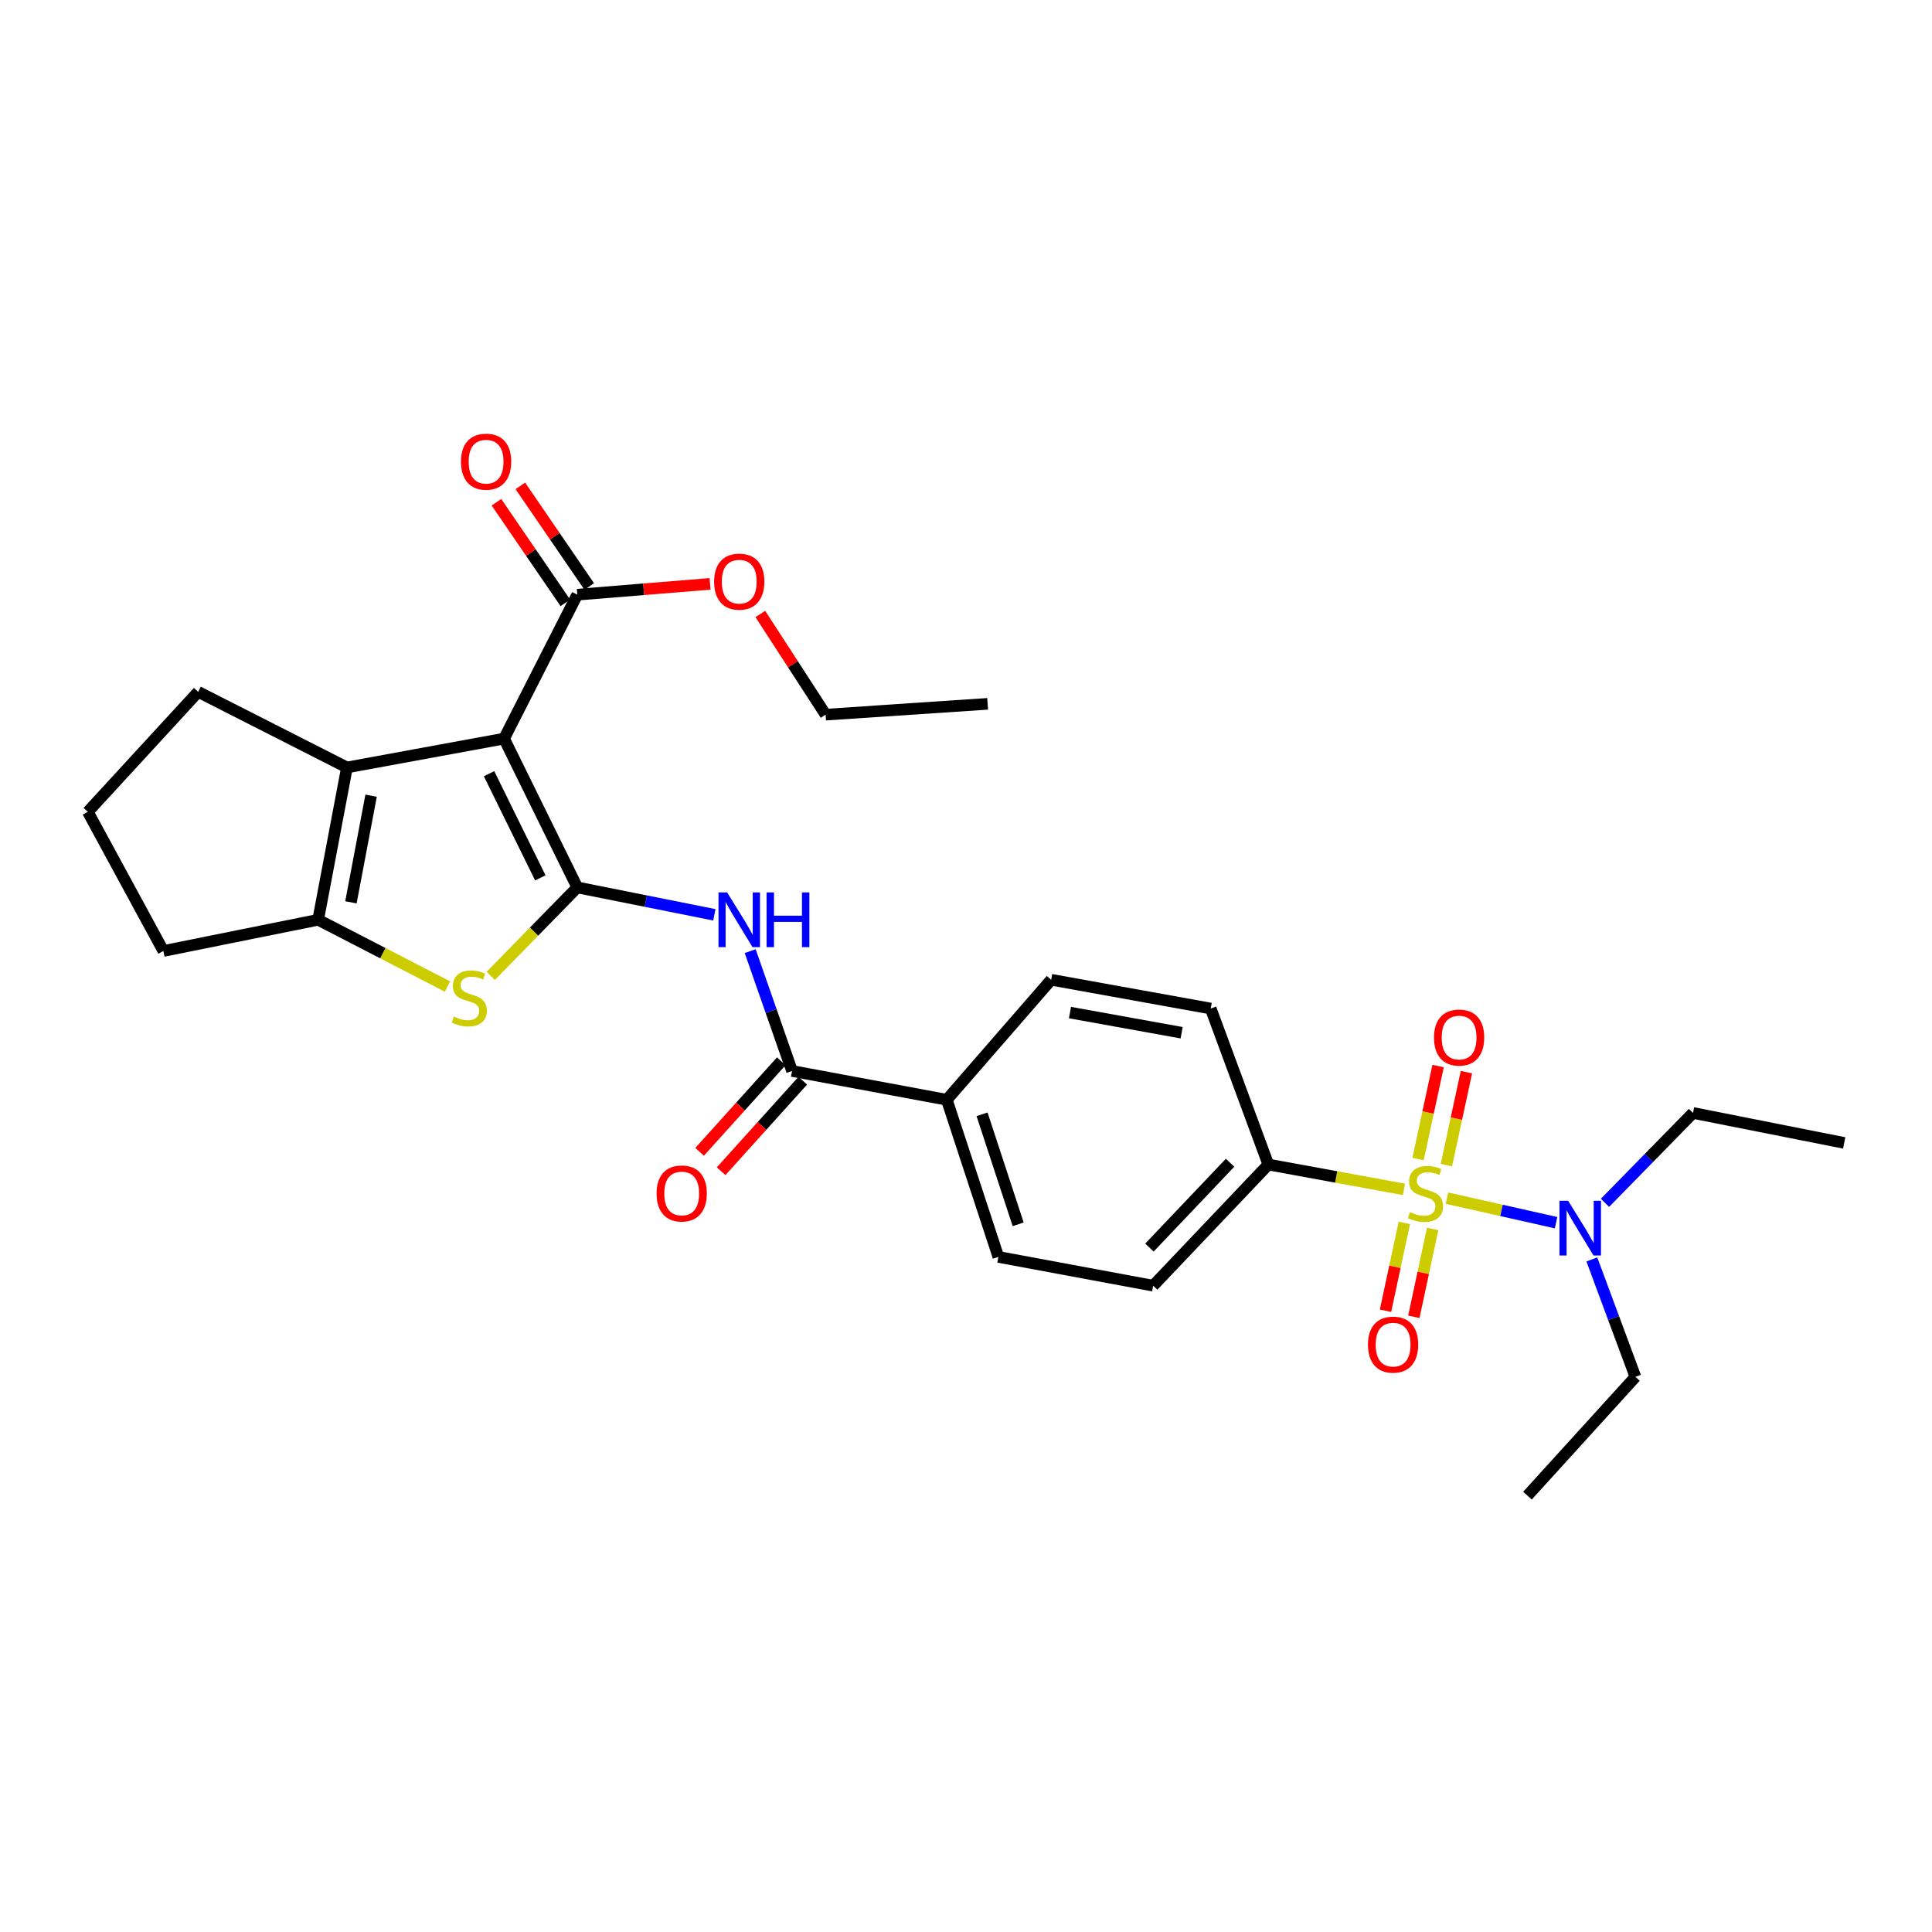 <?xml version='1.0' encoding='iso-8859-1'?>
<svg version='1.1' baseProfile='full'
              xmlns='http://www.w3.org/2000/svg'
                      xmlns:rdkit='http://www.rdkit.org/xml'
                      xmlns:xlink='http://www.w3.org/1999/xlink'
                  xml:space='preserve'
width='1000px' height='1000px' viewBox='0 0 1000 1000'>
<!-- END OF HEADER -->
<rect style='opacity:1.0;fill:#FFFFFF;stroke:none' width='1000' height='1000' x='0' y='0'> </rect>
<path class='bond-0' d='M 298.803,459.323 L 260.904,382.301' style='fill:none;fill-rule:evenodd;stroke:#000000;stroke-width:6px;stroke-linecap:butt;stroke-linejoin:miter;stroke-opacity:1' />
<path class='bond-0' d='M 279.665,454.389 L 253.136,400.473' style='fill:none;fill-rule:evenodd;stroke:#000000;stroke-width:6px;stroke-linecap:butt;stroke-linejoin:miter;stroke-opacity:1' />
<path class='bond-2' d='M 298.803,459.323 L 276.396,482.227' style='fill:none;fill-rule:evenodd;stroke:#000000;stroke-width:6px;stroke-linecap:butt;stroke-linejoin:miter;stroke-opacity:1' />
<path class='bond-2' d='M 276.396,482.227 L 253.99,505.13' style='fill:none;fill-rule:evenodd;stroke:#CCCC00;stroke-width:6px;stroke-linecap:butt;stroke-linejoin:miter;stroke-opacity:1' />
<path class='bond-4' d='M 298.803,459.323 L 334.278,466.415' style='fill:none;fill-rule:evenodd;stroke:#000000;stroke-width:6px;stroke-linecap:butt;stroke-linejoin:miter;stroke-opacity:1' />
<path class='bond-4' d='M 334.278,466.415 L 369.753,473.507' style='fill:none;fill-rule:evenodd;stroke:#0000FF;stroke-width:6px;stroke-linecap:butt;stroke-linejoin:miter;stroke-opacity:1' />
<path class='bond-3' d='M 260.904,382.301 L 179.583,397.235' style='fill:none;fill-rule:evenodd;stroke:#000000;stroke-width:6px;stroke-linecap:butt;stroke-linejoin:miter;stroke-opacity:1' />
<path class='bond-7' d='M 260.904,382.301 L 298.803,307.802' style='fill:none;fill-rule:evenodd;stroke:#000000;stroke-width:6px;stroke-linecap:butt;stroke-linejoin:miter;stroke-opacity:1' />
<path class='bond-1' d='M 726.683,615.615 L 691.588,609.185' style='fill:none;fill-rule:evenodd;stroke:#CCCC00;stroke-width:6px;stroke-linecap:butt;stroke-linejoin:miter;stroke-opacity:1' />
<path class='bond-1' d='M 691.588,609.185 L 656.493,602.756' style='fill:none;fill-rule:evenodd;stroke:#000000;stroke-width:6px;stroke-linecap:butt;stroke-linejoin:miter;stroke-opacity:1' />
<path class='bond-9' d='M 748.963,620.161 L 777.187,626.511' style='fill:none;fill-rule:evenodd;stroke:#CCCC00;stroke-width:6px;stroke-linecap:butt;stroke-linejoin:miter;stroke-opacity:1' />
<path class='bond-9' d='M 777.187,626.511 L 805.411,632.86' style='fill:none;fill-rule:evenodd;stroke:#0000FF;stroke-width:6px;stroke-linecap:butt;stroke-linejoin:miter;stroke-opacity:1' />
<path class='bond-10' d='M 726.883,632.967 L 722.01,655.701' style='fill:none;fill-rule:evenodd;stroke:#CCCC00;stroke-width:6px;stroke-linecap:butt;stroke-linejoin:miter;stroke-opacity:1' />
<path class='bond-10' d='M 722.01,655.701 L 717.138,678.436' style='fill:none;fill-rule:evenodd;stroke:#FF0000;stroke-width:6px;stroke-linecap:butt;stroke-linejoin:miter;stroke-opacity:1' />
<path class='bond-10' d='M 741.543,636.108 L 736.671,658.843' style='fill:none;fill-rule:evenodd;stroke:#CCCC00;stroke-width:6px;stroke-linecap:butt;stroke-linejoin:miter;stroke-opacity:1' />
<path class='bond-10' d='M 736.671,658.843 L 731.798,681.578' style='fill:none;fill-rule:evenodd;stroke:#FF0000;stroke-width:6px;stroke-linecap:butt;stroke-linejoin:miter;stroke-opacity:1' />
<path class='bond-11' d='M 748.648,603.053 L 753.834,578.998' style='fill:none;fill-rule:evenodd;stroke:#CCCC00;stroke-width:6px;stroke-linecap:butt;stroke-linejoin:miter;stroke-opacity:1' />
<path class='bond-11' d='M 753.834,578.998 L 759.02,554.943' style='fill:none;fill-rule:evenodd;stroke:#FF0000;stroke-width:6px;stroke-linecap:butt;stroke-linejoin:miter;stroke-opacity:1' />
<path class='bond-11' d='M 733.992,599.893 L 739.178,575.838' style='fill:none;fill-rule:evenodd;stroke:#CCCC00;stroke-width:6px;stroke-linecap:butt;stroke-linejoin:miter;stroke-opacity:1' />
<path class='bond-11' d='M 739.178,575.838 L 744.364,551.783' style='fill:none;fill-rule:evenodd;stroke:#FF0000;stroke-width:6px;stroke-linecap:butt;stroke-linejoin:miter;stroke-opacity:1' />
<path class='bond-5' d='M 231.631,510.633 L 198.152,493.357' style='fill:none;fill-rule:evenodd;stroke:#CCCC00;stroke-width:6px;stroke-linecap:butt;stroke-linejoin:miter;stroke-opacity:1' />
<path class='bond-5' d='M 198.152,493.357 L 164.674,476.082' style='fill:none;fill-rule:evenodd;stroke:#000000;stroke-width:6px;stroke-linecap:butt;stroke-linejoin:miter;stroke-opacity:1' />
<path class='bond-20' d='M 179.583,397.235 L 102.569,358.095' style='fill:none;fill-rule:evenodd;stroke:#000000;stroke-width:6px;stroke-linecap:butt;stroke-linejoin:miter;stroke-opacity:1' />
<path class='bond-29' d='M 179.583,397.235 L 164.674,476.082' style='fill:none;fill-rule:evenodd;stroke:#000000;stroke-width:6px;stroke-linecap:butt;stroke-linejoin:miter;stroke-opacity:1' />
<path class='bond-29' d='M 192.079,411.848 L 181.642,467.04' style='fill:none;fill-rule:evenodd;stroke:#000000;stroke-width:6px;stroke-linecap:butt;stroke-linejoin:miter;stroke-opacity:1' />
<path class='bond-6' d='M 388.299,492.314 L 399.129,523.325' style='fill:none;fill-rule:evenodd;stroke:#0000FF;stroke-width:6px;stroke-linecap:butt;stroke-linejoin:miter;stroke-opacity:1' />
<path class='bond-6' d='M 399.129,523.325 L 409.959,554.337' style='fill:none;fill-rule:evenodd;stroke:#000000;stroke-width:6px;stroke-linecap:butt;stroke-linejoin:miter;stroke-opacity:1' />
<path class='bond-21' d='M 164.674,476.082 L 84.57,492.232' style='fill:none;fill-rule:evenodd;stroke:#000000;stroke-width:6px;stroke-linecap:butt;stroke-linejoin:miter;stroke-opacity:1' />
<path class='bond-12' d='M 409.959,554.337 L 490.055,569.238' style='fill:none;fill-rule:evenodd;stroke:#000000;stroke-width:6px;stroke-linecap:butt;stroke-linejoin:miter;stroke-opacity:1' />
<path class='bond-13' d='M 404.392,549.316 L 383.255,572.75' style='fill:none;fill-rule:evenodd;stroke:#000000;stroke-width:6px;stroke-linecap:butt;stroke-linejoin:miter;stroke-opacity:1' />
<path class='bond-13' d='M 383.255,572.75 L 362.117,596.184' style='fill:none;fill-rule:evenodd;stroke:#FF0000;stroke-width:6px;stroke-linecap:butt;stroke-linejoin:miter;stroke-opacity:1' />
<path class='bond-13' d='M 415.525,559.358 L 394.388,582.792' style='fill:none;fill-rule:evenodd;stroke:#000000;stroke-width:6px;stroke-linecap:butt;stroke-linejoin:miter;stroke-opacity:1' />
<path class='bond-13' d='M 394.388,582.792 L 373.25,606.226' style='fill:none;fill-rule:evenodd;stroke:#FF0000;stroke-width:6px;stroke-linecap:butt;stroke-linejoin:miter;stroke-opacity:1' />
<path class='bond-14' d='M 304.988,303.566 L 287.155,277.528' style='fill:none;fill-rule:evenodd;stroke:#000000;stroke-width:6px;stroke-linecap:butt;stroke-linejoin:miter;stroke-opacity:1' />
<path class='bond-14' d='M 287.155,277.528 L 269.323,251.489' style='fill:none;fill-rule:evenodd;stroke:#FF0000;stroke-width:6px;stroke-linecap:butt;stroke-linejoin:miter;stroke-opacity:1' />
<path class='bond-14' d='M 292.617,312.038 L 274.785,285.999' style='fill:none;fill-rule:evenodd;stroke:#000000;stroke-width:6px;stroke-linecap:butt;stroke-linejoin:miter;stroke-opacity:1' />
<path class='bond-14' d='M 274.785,285.999 L 256.953,259.96' style='fill:none;fill-rule:evenodd;stroke:#FF0000;stroke-width:6px;stroke-linecap:butt;stroke-linejoin:miter;stroke-opacity:1' />
<path class='bond-19' d='M 298.803,307.802 L 333.165,305.006' style='fill:none;fill-rule:evenodd;stroke:#000000;stroke-width:6px;stroke-linecap:butt;stroke-linejoin:miter;stroke-opacity:1' />
<path class='bond-19' d='M 333.165,305.006 L 367.527,302.209' style='fill:none;fill-rule:evenodd;stroke:#FF0000;stroke-width:6px;stroke-linecap:butt;stroke-linejoin:miter;stroke-opacity:1' />
<path class='bond-8' d='M 656.493,602.756 L 596.88,665.476' style='fill:none;fill-rule:evenodd;stroke:#000000;stroke-width:6px;stroke-linecap:butt;stroke-linejoin:miter;stroke-opacity:1' />
<path class='bond-8' d='M 636.684,601.835 L 594.954,645.739' style='fill:none;fill-rule:evenodd;stroke:#000000;stroke-width:6px;stroke-linecap:butt;stroke-linejoin:miter;stroke-opacity:1' />
<path class='bond-31' d='M 656.493,602.756 L 626.666,522.018' style='fill:none;fill-rule:evenodd;stroke:#000000;stroke-width:6px;stroke-linecap:butt;stroke-linejoin:miter;stroke-opacity:1' />
<path class='bond-23' d='M 830.744,622.577 L 853.526,599.314' style='fill:none;fill-rule:evenodd;stroke:#0000FF;stroke-width:6px;stroke-linecap:butt;stroke-linejoin:miter;stroke-opacity:1' />
<path class='bond-23' d='M 853.526,599.314 L 876.307,576.052' style='fill:none;fill-rule:evenodd;stroke:#000000;stroke-width:6px;stroke-linecap:butt;stroke-linejoin:miter;stroke-opacity:1' />
<path class='bond-24' d='M 823.936,651.887 L 835.216,682.275' style='fill:none;fill-rule:evenodd;stroke:#0000FF;stroke-width:6px;stroke-linecap:butt;stroke-linejoin:miter;stroke-opacity:1' />
<path class='bond-24' d='M 835.216,682.275 L 846.496,712.663' style='fill:none;fill-rule:evenodd;stroke:#000000;stroke-width:6px;stroke-linecap:butt;stroke-linejoin:miter;stroke-opacity:1' />
<path class='bond-17' d='M 490.055,569.238 L 544.088,507.117' style='fill:none;fill-rule:evenodd;stroke:#000000;stroke-width:6px;stroke-linecap:butt;stroke-linejoin:miter;stroke-opacity:1' />
<path class='bond-18' d='M 490.055,569.238 L 516.759,650.575' style='fill:none;fill-rule:evenodd;stroke:#000000;stroke-width:6px;stroke-linecap:butt;stroke-linejoin:miter;stroke-opacity:1' />
<path class='bond-18' d='M 508.305,576.762 L 526.998,633.698' style='fill:none;fill-rule:evenodd;stroke:#000000;stroke-width:6px;stroke-linecap:butt;stroke-linejoin:miter;stroke-opacity:1' />
<path class='bond-15' d='M 626.666,522.018 L 544.088,507.117' style='fill:none;fill-rule:evenodd;stroke:#000000;stroke-width:6px;stroke-linecap:butt;stroke-linejoin:miter;stroke-opacity:1' />
<path class='bond-15' d='M 611.616,534.538 L 553.812,524.107' style='fill:none;fill-rule:evenodd;stroke:#000000;stroke-width:6px;stroke-linecap:butt;stroke-linejoin:miter;stroke-opacity:1' />
<path class='bond-16' d='M 596.88,665.476 L 516.759,650.575' style='fill:none;fill-rule:evenodd;stroke:#000000;stroke-width:6px;stroke-linecap:butt;stroke-linejoin:miter;stroke-opacity:1' />
<path class='bond-25' d='M 393.537,317.794 L 410.44,343.85' style='fill:none;fill-rule:evenodd;stroke:#FF0000;stroke-width:6px;stroke-linecap:butt;stroke-linejoin:miter;stroke-opacity:1' />
<path class='bond-25' d='M 410.44,343.85 L 427.342,369.906' style='fill:none;fill-rule:evenodd;stroke:#000000;stroke-width:6px;stroke-linecap:butt;stroke-linejoin:miter;stroke-opacity:1' />
<path class='bond-30' d='M 102.569,358.095 L 45.455,420.2' style='fill:none;fill-rule:evenodd;stroke:#000000;stroke-width:6px;stroke-linecap:butt;stroke-linejoin:miter;stroke-opacity:1' />
<path class='bond-22' d='M 84.57,492.232 L 45.455,420.2' style='fill:none;fill-rule:evenodd;stroke:#000000;stroke-width:6px;stroke-linecap:butt;stroke-linejoin:miter;stroke-opacity:1' />
<path class='bond-26' d='M 876.307,576.052 L 954.545,591.578' style='fill:none;fill-rule:evenodd;stroke:#000000;stroke-width:6px;stroke-linecap:butt;stroke-linejoin:miter;stroke-opacity:1' />
<path class='bond-27' d='M 846.496,712.663 L 790.614,774.142' style='fill:none;fill-rule:evenodd;stroke:#000000;stroke-width:6px;stroke-linecap:butt;stroke-linejoin:miter;stroke-opacity:1' />
<path class='bond-28' d='M 427.342,369.906 L 511.195,364.309' style='fill:none;fill-rule:evenodd;stroke:#000000;stroke-width:6px;stroke-linecap:butt;stroke-linejoin:miter;stroke-opacity:1' />
<path  class='atom-2' d='M 729.83 627.377
Q 730.15 627.497, 731.47 628.057
Q 732.79 628.617, 734.23 628.977
Q 735.71 629.297, 737.15 629.297
Q 739.83 629.297, 741.39 628.017
Q 742.95 626.697, 742.95 624.417
Q 742.95 622.857, 742.15 621.897
Q 741.39 620.937, 740.19 620.417
Q 738.99 619.897, 736.99 619.297
Q 734.47 618.537, 732.95 617.817
Q 731.47 617.097, 730.39 615.577
Q 729.35 614.057, 729.35 611.497
Q 729.35 607.937, 731.75 605.737
Q 734.19 603.537, 738.99 603.537
Q 742.27 603.537, 745.99 605.097
L 745.07 608.177
Q 741.67 606.777, 739.11 606.777
Q 736.35 606.777, 734.83 607.937
Q 733.31 609.057, 733.35 611.017
Q 733.35 612.537, 734.11 613.457
Q 734.91 614.377, 736.03 614.897
Q 737.19 615.417, 739.11 616.017
Q 741.67 616.817, 743.19 617.617
Q 744.71 618.417, 745.79 620.057
Q 746.91 621.657, 746.91 624.417
Q 746.91 628.337, 744.27 630.457
Q 741.67 632.537, 737.31 632.537
Q 734.79 632.537, 732.87 631.977
Q 730.99 631.457, 728.75 630.537
L 729.83 627.377
' fill='#CCCC00'/>
<path  class='atom-3' d='M 234.912 526.174
Q 235.232 526.294, 236.552 526.854
Q 237.872 527.414, 239.312 527.774
Q 240.792 528.094, 242.232 528.094
Q 244.912 528.094, 246.472 526.814
Q 248.032 525.494, 248.032 523.214
Q 248.032 521.654, 247.232 520.694
Q 246.472 519.734, 245.272 519.214
Q 244.072 518.694, 242.072 518.094
Q 239.552 517.334, 238.032 516.614
Q 236.552 515.894, 235.472 514.374
Q 234.432 512.854, 234.432 510.294
Q 234.432 506.734, 236.832 504.534
Q 239.272 502.334, 244.072 502.334
Q 247.352 502.334, 251.072 503.894
L 250.152 506.974
Q 246.752 505.574, 244.192 505.574
Q 241.432 505.574, 239.912 506.734
Q 238.392 507.854, 238.432 509.814
Q 238.432 511.334, 239.192 512.254
Q 239.992 513.174, 241.112 513.694
Q 242.272 514.214, 244.192 514.814
Q 246.752 515.614, 248.272 516.414
Q 249.792 517.214, 250.872 518.854
Q 251.992 520.454, 251.992 523.214
Q 251.992 527.134, 249.352 529.254
Q 246.752 531.334, 242.392 531.334
Q 239.872 531.334, 237.952 530.774
Q 236.072 530.254, 233.832 529.334
L 234.912 526.174
' fill='#CCCC00'/>
<path  class='atom-5' d='M 376.37 461.922
L 385.65 476.922
Q 386.57 478.402, 388.05 481.082
Q 389.53 483.762, 389.61 483.922
L 389.61 461.922
L 393.37 461.922
L 393.37 490.242
L 389.49 490.242
L 379.53 473.842
Q 378.37 471.922, 377.13 469.722
Q 375.93 467.522, 375.57 466.842
L 375.57 490.242
L 371.89 490.242
L 371.89 461.922
L 376.37 461.922
' fill='#0000FF'/>
<path  class='atom-5' d='M 396.77 461.922
L 400.61 461.922
L 400.61 473.962
L 415.09 473.962
L 415.09 461.922
L 418.93 461.922
L 418.93 490.242
L 415.09 490.242
L 415.09 477.162
L 400.61 477.162
L 400.61 490.242
L 396.77 490.242
L 396.77 461.922
' fill='#0000FF'/>
<path  class='atom-10' d='M 811.658 621.514
L 820.938 636.514
Q 821.858 637.994, 823.338 640.674
Q 824.818 643.354, 824.898 643.514
L 824.898 621.514
L 828.658 621.514
L 828.658 649.834
L 824.778 649.834
L 814.818 633.434
Q 813.658 631.514, 812.418 629.314
Q 811.218 627.114, 810.858 626.434
L 810.858 649.834
L 807.178 649.834
L 807.178 621.514
L 811.658 621.514
' fill='#0000FF'/>
<path  class='atom-11' d='M 708.063 695.975
Q 708.063 689.175, 711.423 685.375
Q 714.783 681.575, 721.063 681.575
Q 727.343 681.575, 730.703 685.375
Q 734.063 689.175, 734.063 695.975
Q 734.063 702.855, 730.663 706.775
Q 727.263 710.655, 721.063 710.655
Q 714.823 710.655, 711.423 706.775
Q 708.063 702.895, 708.063 695.975
M 721.063 707.455
Q 725.383 707.455, 727.703 704.575
Q 730.063 701.655, 730.063 695.975
Q 730.063 690.415, 727.703 687.615
Q 725.383 684.775, 721.063 684.775
Q 716.743 684.775, 714.383 687.575
Q 712.063 690.375, 712.063 695.975
Q 712.063 701.695, 714.383 704.575
Q 716.743 707.455, 721.063 707.455
' fill='#FF0000'/>
<path  class='atom-12' d='M 742.23 537.033
Q 742.23 530.233, 745.59 526.433
Q 748.95 522.633, 755.23 522.633
Q 761.51 522.633, 764.87 526.433
Q 768.23 530.233, 768.23 537.033
Q 768.23 543.913, 764.83 547.833
Q 761.43 551.713, 755.23 551.713
Q 748.99 551.713, 745.59 547.833
Q 742.23 543.953, 742.23 537.033
M 755.23 548.513
Q 759.55 548.513, 761.87 545.633
Q 764.23 542.713, 764.23 537.033
Q 764.23 531.473, 761.87 528.673
Q 759.55 525.833, 755.23 525.833
Q 750.91 525.833, 748.55 528.633
Q 746.23 531.433, 746.23 537.033
Q 746.23 542.753, 748.55 545.633
Q 750.91 548.513, 755.23 548.513
' fill='#FF0000'/>
<path  class='atom-14' d='M 339.844 617.737
Q 339.844 610.937, 343.204 607.137
Q 346.564 603.337, 352.844 603.337
Q 359.124 603.337, 362.484 607.137
Q 365.844 610.937, 365.844 617.737
Q 365.844 624.617, 362.444 628.537
Q 359.044 632.417, 352.844 632.417
Q 346.604 632.417, 343.204 628.537
Q 339.844 624.657, 339.844 617.737
M 352.844 629.217
Q 357.164 629.217, 359.484 626.337
Q 361.844 623.417, 361.844 617.737
Q 361.844 612.177, 359.484 609.377
Q 357.164 606.537, 352.844 606.537
Q 348.524 606.537, 346.164 609.337
Q 343.844 612.137, 343.844 617.737
Q 343.844 623.457, 346.164 626.337
Q 348.524 629.217, 352.844 629.217
' fill='#FF0000'/>
<path  class='atom-15' d='M 238.6 238.956
Q 238.6 232.156, 241.96 228.356
Q 245.32 224.556, 251.6 224.556
Q 257.88 224.556, 261.24 228.356
Q 264.6 232.156, 264.6 238.956
Q 264.6 245.836, 261.2 249.756
Q 257.8 253.636, 251.6 253.636
Q 245.36 253.636, 241.96 249.756
Q 238.6 245.876, 238.6 238.956
M 251.6 250.436
Q 255.92 250.436, 258.24 247.556
Q 260.6 244.636, 260.6 238.956
Q 260.6 233.396, 258.24 230.596
Q 255.92 227.756, 251.6 227.756
Q 247.28 227.756, 244.92 230.556
Q 242.6 233.356, 242.6 238.956
Q 242.6 244.676, 244.92 247.556
Q 247.28 250.436, 251.6 250.436
' fill='#FF0000'/>
<path  class='atom-20' d='M 369.63 301.06
Q 369.63 294.26, 372.99 290.46
Q 376.35 286.66, 382.63 286.66
Q 388.91 286.66, 392.27 290.46
Q 395.63 294.26, 395.63 301.06
Q 395.63 307.94, 392.23 311.86
Q 388.83 315.74, 382.63 315.74
Q 376.39 315.74, 372.99 311.86
Q 369.63 307.98, 369.63 301.06
M 382.63 312.54
Q 386.95 312.54, 389.27 309.66
Q 391.63 306.74, 391.63 301.06
Q 391.63 295.5, 389.27 292.7
Q 386.95 289.86, 382.63 289.86
Q 378.31 289.86, 375.95 292.66
Q 373.63 295.46, 373.63 301.06
Q 373.63 306.78, 375.95 309.66
Q 378.31 312.54, 382.63 312.54
' fill='#FF0000'/>
</svg>
